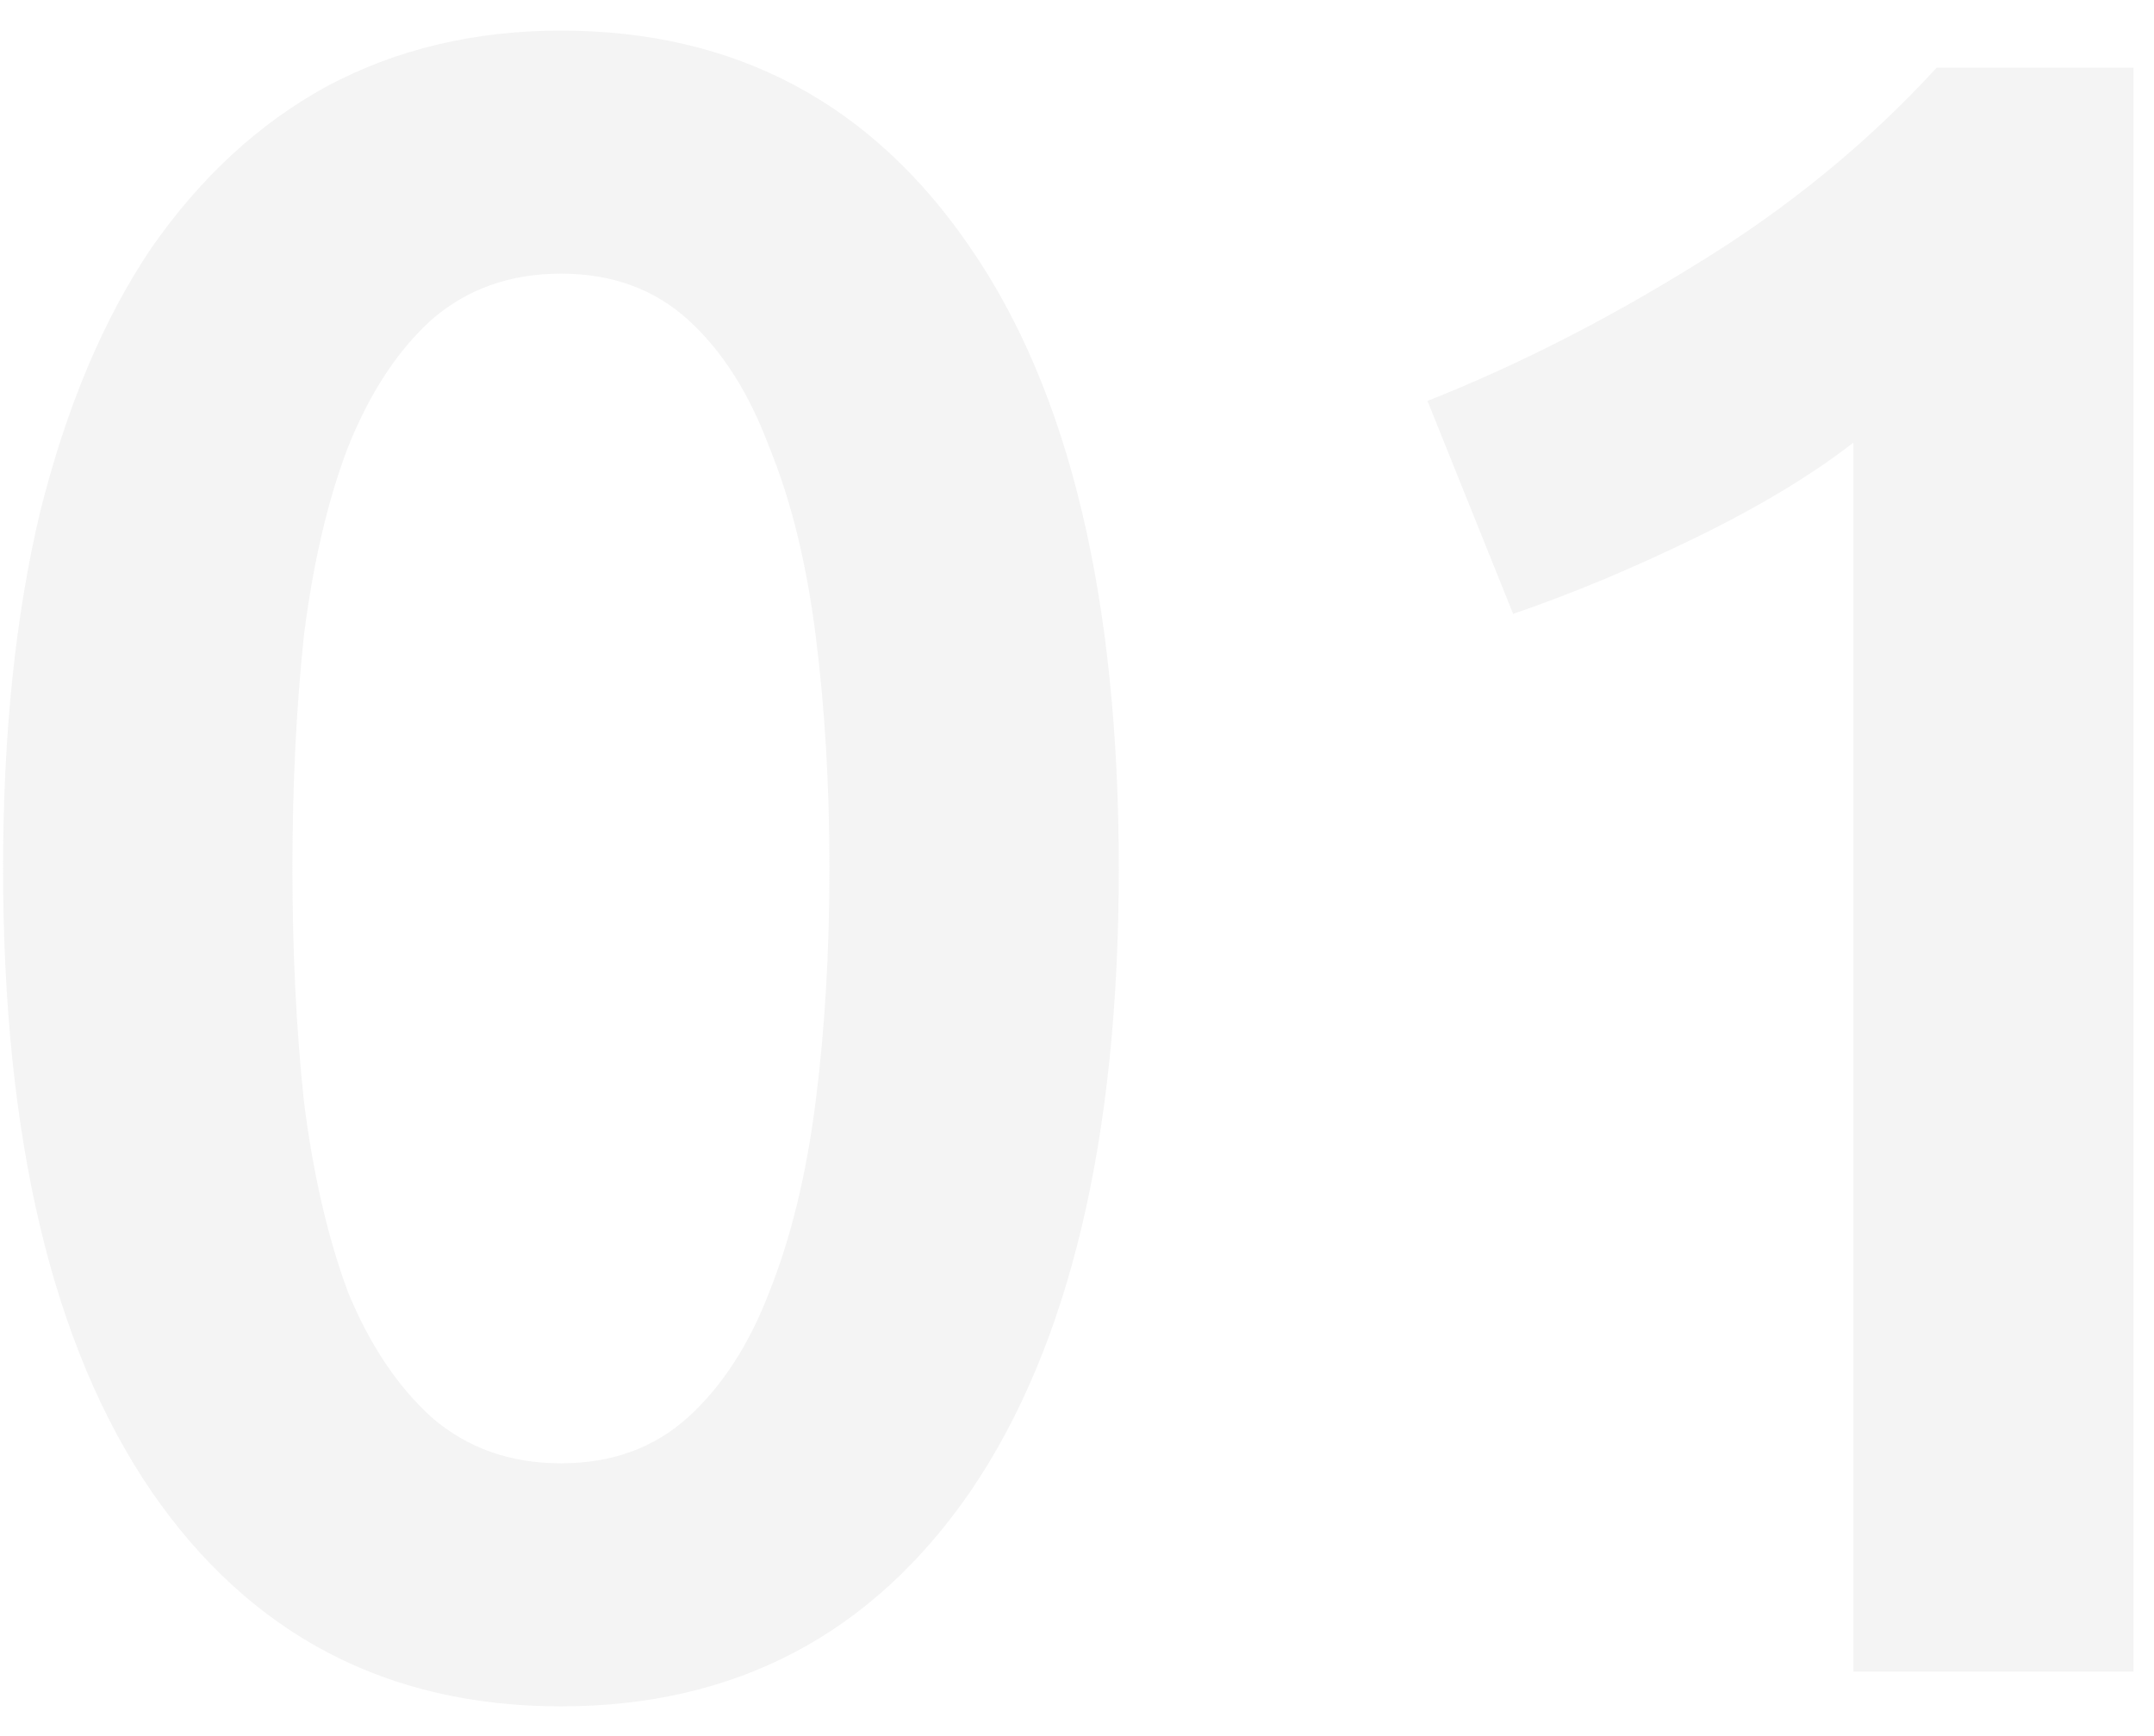 <?xml version="1.0" encoding="UTF-8"?> <svg xmlns="http://www.w3.org/2000/svg" width="67" height="54" viewBox="0 0 67 54" fill="none"> <path d="M34.8 27.016C34.8 35.416 33.264 41.872 30.192 46.384C27.12 50.848 22.872 53.08 17.448 53.08C12.024 53.08 7.776 50.848 4.704 46.384C1.632 41.872 0.096 35.416 0.096 27.016C0.096 22.84 0.48 19.144 1.248 15.928C2.064 12.664 3.216 9.928 4.704 7.72C6.24 5.512 8.064 3.832 10.176 2.68C12.336 1.528 14.76 0.952 17.448 0.952C22.872 0.952 27.12 3.208 30.192 7.72C33.264 12.184 34.8 18.616 34.8 27.016ZM25.8 27.016C25.8 24.424 25.656 22 25.368 19.744C25.08 17.488 24.6 15.544 23.928 13.912C23.304 12.232 22.464 10.912 21.408 9.952C20.352 8.992 19.032 8.512 17.448 8.512C15.864 8.512 14.52 8.992 13.416 9.952C12.36 10.912 11.496 12.232 10.824 13.912C10.2 15.544 9.744 17.488 9.456 19.744C9.216 22 9.096 24.424 9.096 27.016C9.096 29.608 9.216 32.032 9.456 34.288C9.744 36.544 10.2 38.512 10.824 40.192C11.496 41.824 12.36 43.12 13.416 44.08C14.52 45.04 15.864 45.52 17.448 45.52C19.032 45.52 20.352 45.04 21.408 44.08C22.464 43.12 23.304 41.824 23.928 40.192C24.6 38.512 25.08 36.544 25.368 34.288C25.656 32.032 25.8 29.608 25.8 27.016ZM44.402 12.472C47.186 11.368 49.97 9.952 52.754 8.224C55.586 6.496 58.082 4.456 60.242 2.104H66.362V52H57.65V13.768C56.354 14.776 54.722 15.76 52.754 16.72C50.786 17.68 48.89 18.472 47.066 19.096L44.402 12.472Z" fill="#D9D9D9" fill-opacity="0.3"></path> </svg> 